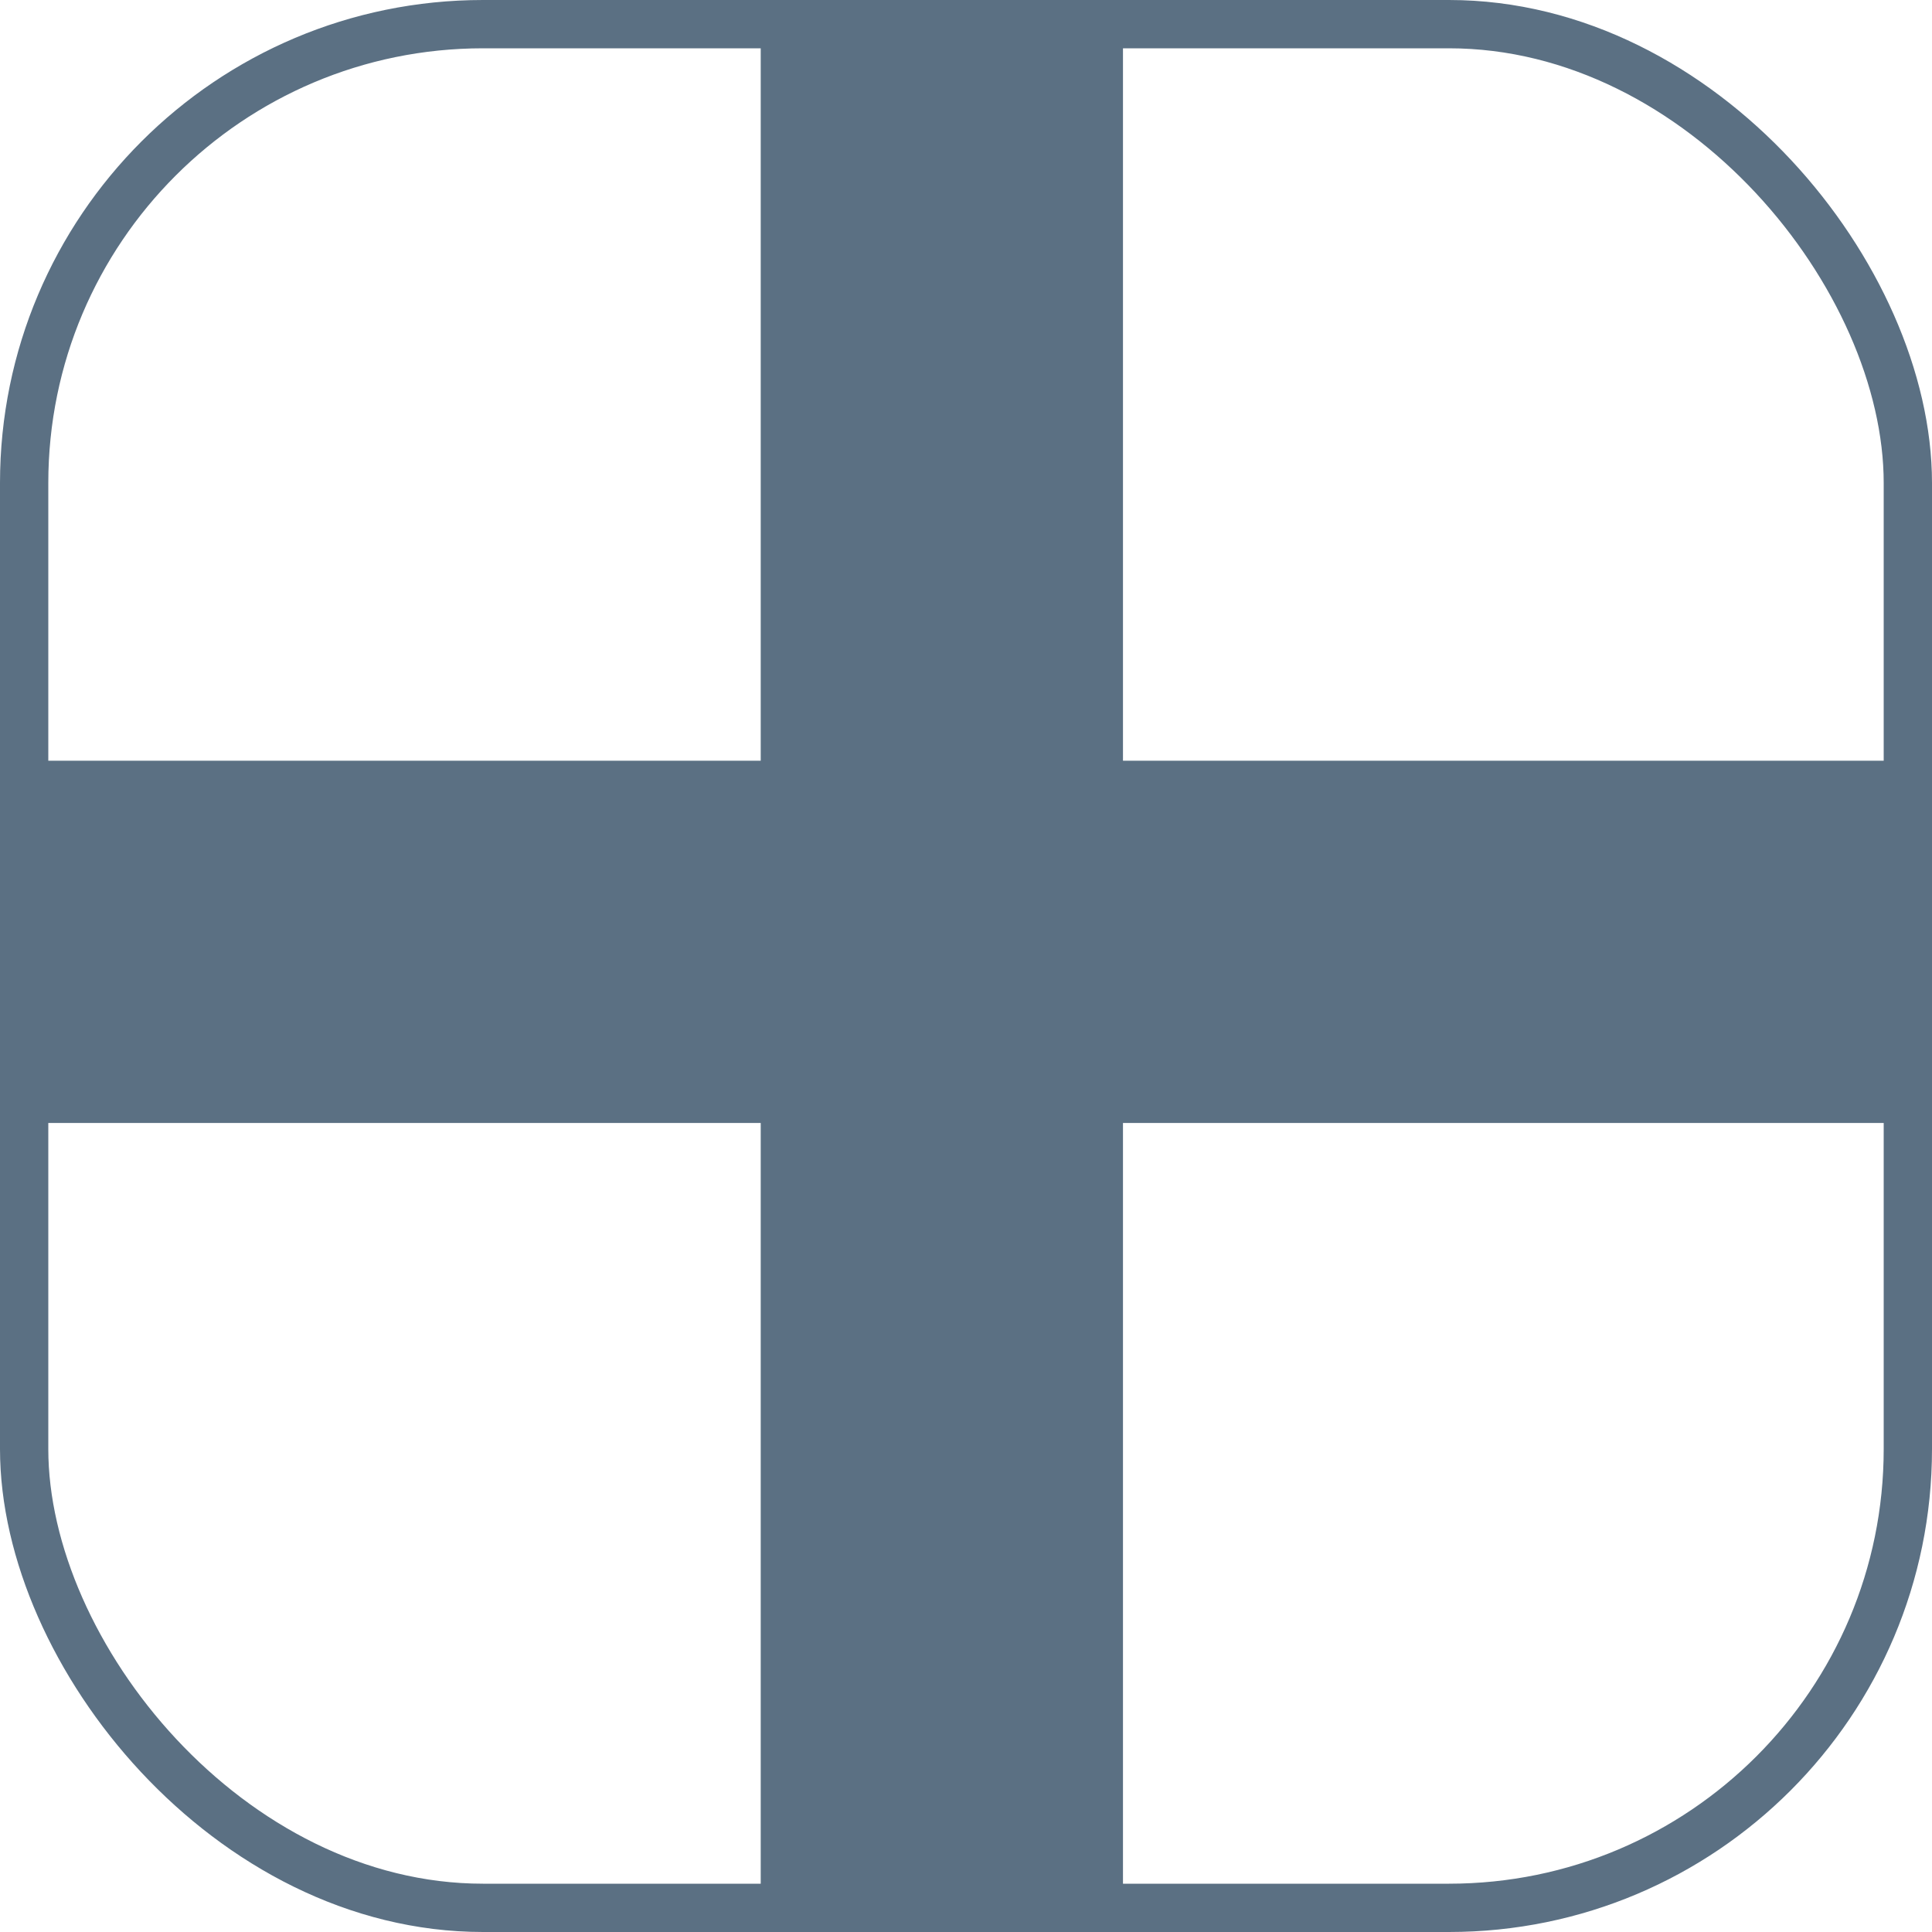 <svg width="80" height="80" viewBox="0 0 80 80" fill="none" xmlns="http://www.w3.org/2000/svg">
<rect x="31.5" width="15" height="100%" fill="#5B7083" />
<rect y="31.5" width="100%" height="15" fill="#5B7083" />
<rect x="1" y="1" width="78" height="78" rx="19" stroke="#5B7083" stroke-width="2"/>
</svg>